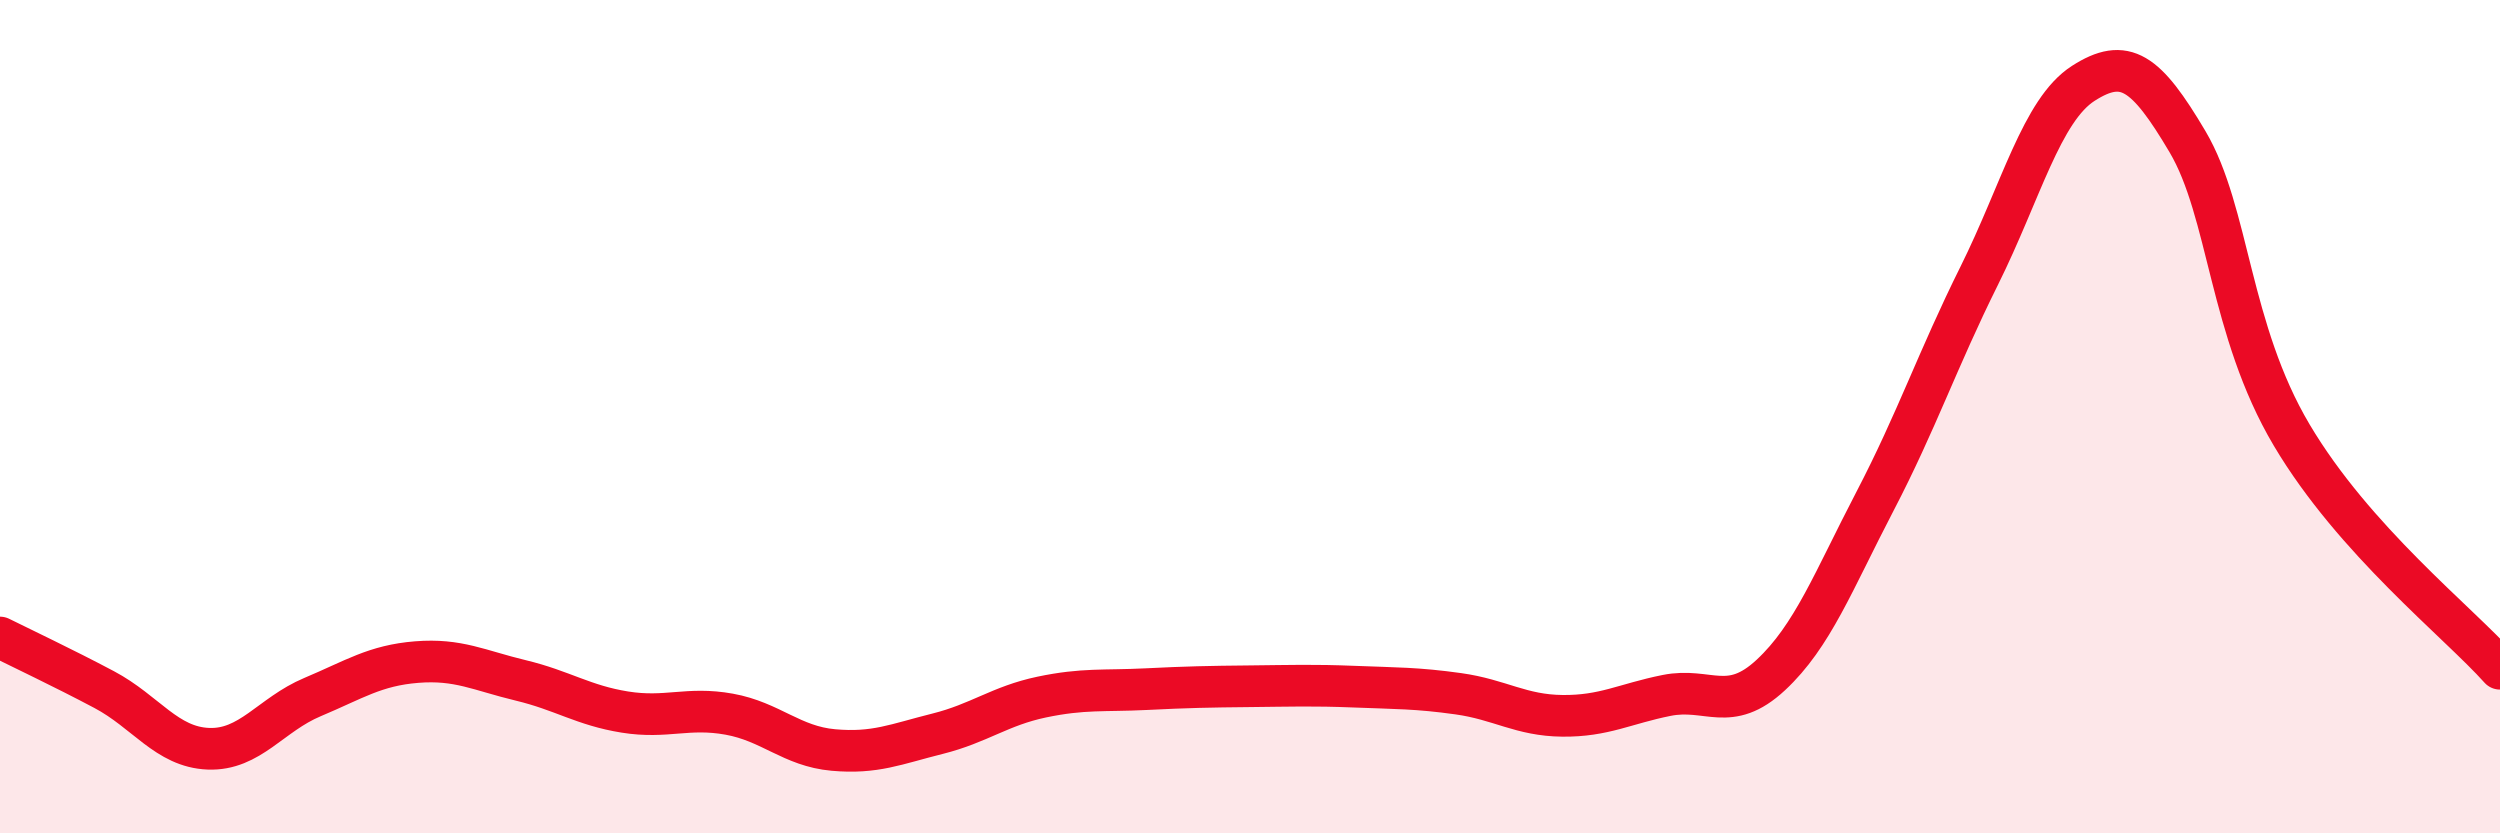 
    <svg width="60" height="20" viewBox="0 0 60 20" xmlns="http://www.w3.org/2000/svg">
      <path
        d="M 0,15.3 C 0.5,15.55 1.5,16.02 2.5,16.55 C 3.5,17.08 4,17.93 5,17.97 C 6,18.01 6.5,17.15 7.5,16.73 C 8.5,16.31 9,15.97 10,15.89 C 11,15.81 11.5,16.09 12.5,16.33 C 13.5,16.57 14,16.93 15,17.09 C 16,17.25 16.5,16.96 17.5,17.14 C 18.5,17.32 19,17.91 20,18 C 21,18.09 21.5,17.86 22.5,17.61 C 23.5,17.36 24,16.94 25,16.73 C 26,16.52 26.5,16.59 27.5,16.54 C 28.5,16.49 29,16.48 30,16.47 C 31,16.46 31.5,16.44 32.5,16.48 C 33.5,16.52 34,16.51 35,16.65 C 36,16.79 36.5,17.17 37.5,17.18 C 38.5,17.19 39,16.89 40,16.69 C 41,16.49 41.5,17.13 42.5,16.2 C 43.5,15.27 44,13.95 45,12.03 C 46,10.11 46.5,8.63 47.5,6.62 C 48.5,4.61 49,2.64 50,2 C 51,1.36 51.5,1.71 52.5,3.4 C 53.5,5.09 53.5,7.91 55,10.44 C 56.5,12.97 59,14.93 60,16.05L60 20L0 20Z"
        fill="#EB0A25"
        opacity="0.1"
        stroke-linecap="round"
        stroke-linejoin="round"
      />
      <path
        d="M 0,15.3 C 0.5,15.55 1.5,16.02 2.5,16.55 C 3.5,17.08 4,17.93 5,17.97 C 6,18.01 6.5,17.15 7.5,16.73 C 8.5,16.31 9,15.97 10,15.89 C 11,15.81 11.5,16.09 12.5,16.33 C 13.5,16.57 14,16.93 15,17.09 C 16,17.25 16.5,16.96 17.5,17.14 C 18.5,17.32 19,17.91 20,18 C 21,18.09 21.5,17.86 22.5,17.61 C 23.5,17.36 24,16.94 25,16.73 C 26,16.52 26.5,16.59 27.5,16.54 C 28.5,16.49 29,16.48 30,16.47 C 31,16.46 31.5,16.44 32.5,16.48 C 33.5,16.52 34,16.51 35,16.65 C 36,16.79 36.5,17.17 37.5,17.18 C 38.5,17.19 39,16.89 40,16.69 C 41,16.49 41.5,17.13 42.5,16.2 C 43.5,15.27 44,13.95 45,12.03 C 46,10.11 46.5,8.63 47.5,6.62 C 48.5,4.61 49,2.64 50,2 C 51,1.36 51.5,1.71 52.5,3.4 C 53.5,5.09 53.5,7.91 55,10.44 C 56.5,12.97 59,14.93 60,16.05"
        stroke="#EB0A25"
        stroke-width="1"
        fill="none"
        stroke-linecap="round"
        stroke-linejoin="round"
      />
    </svg>
  